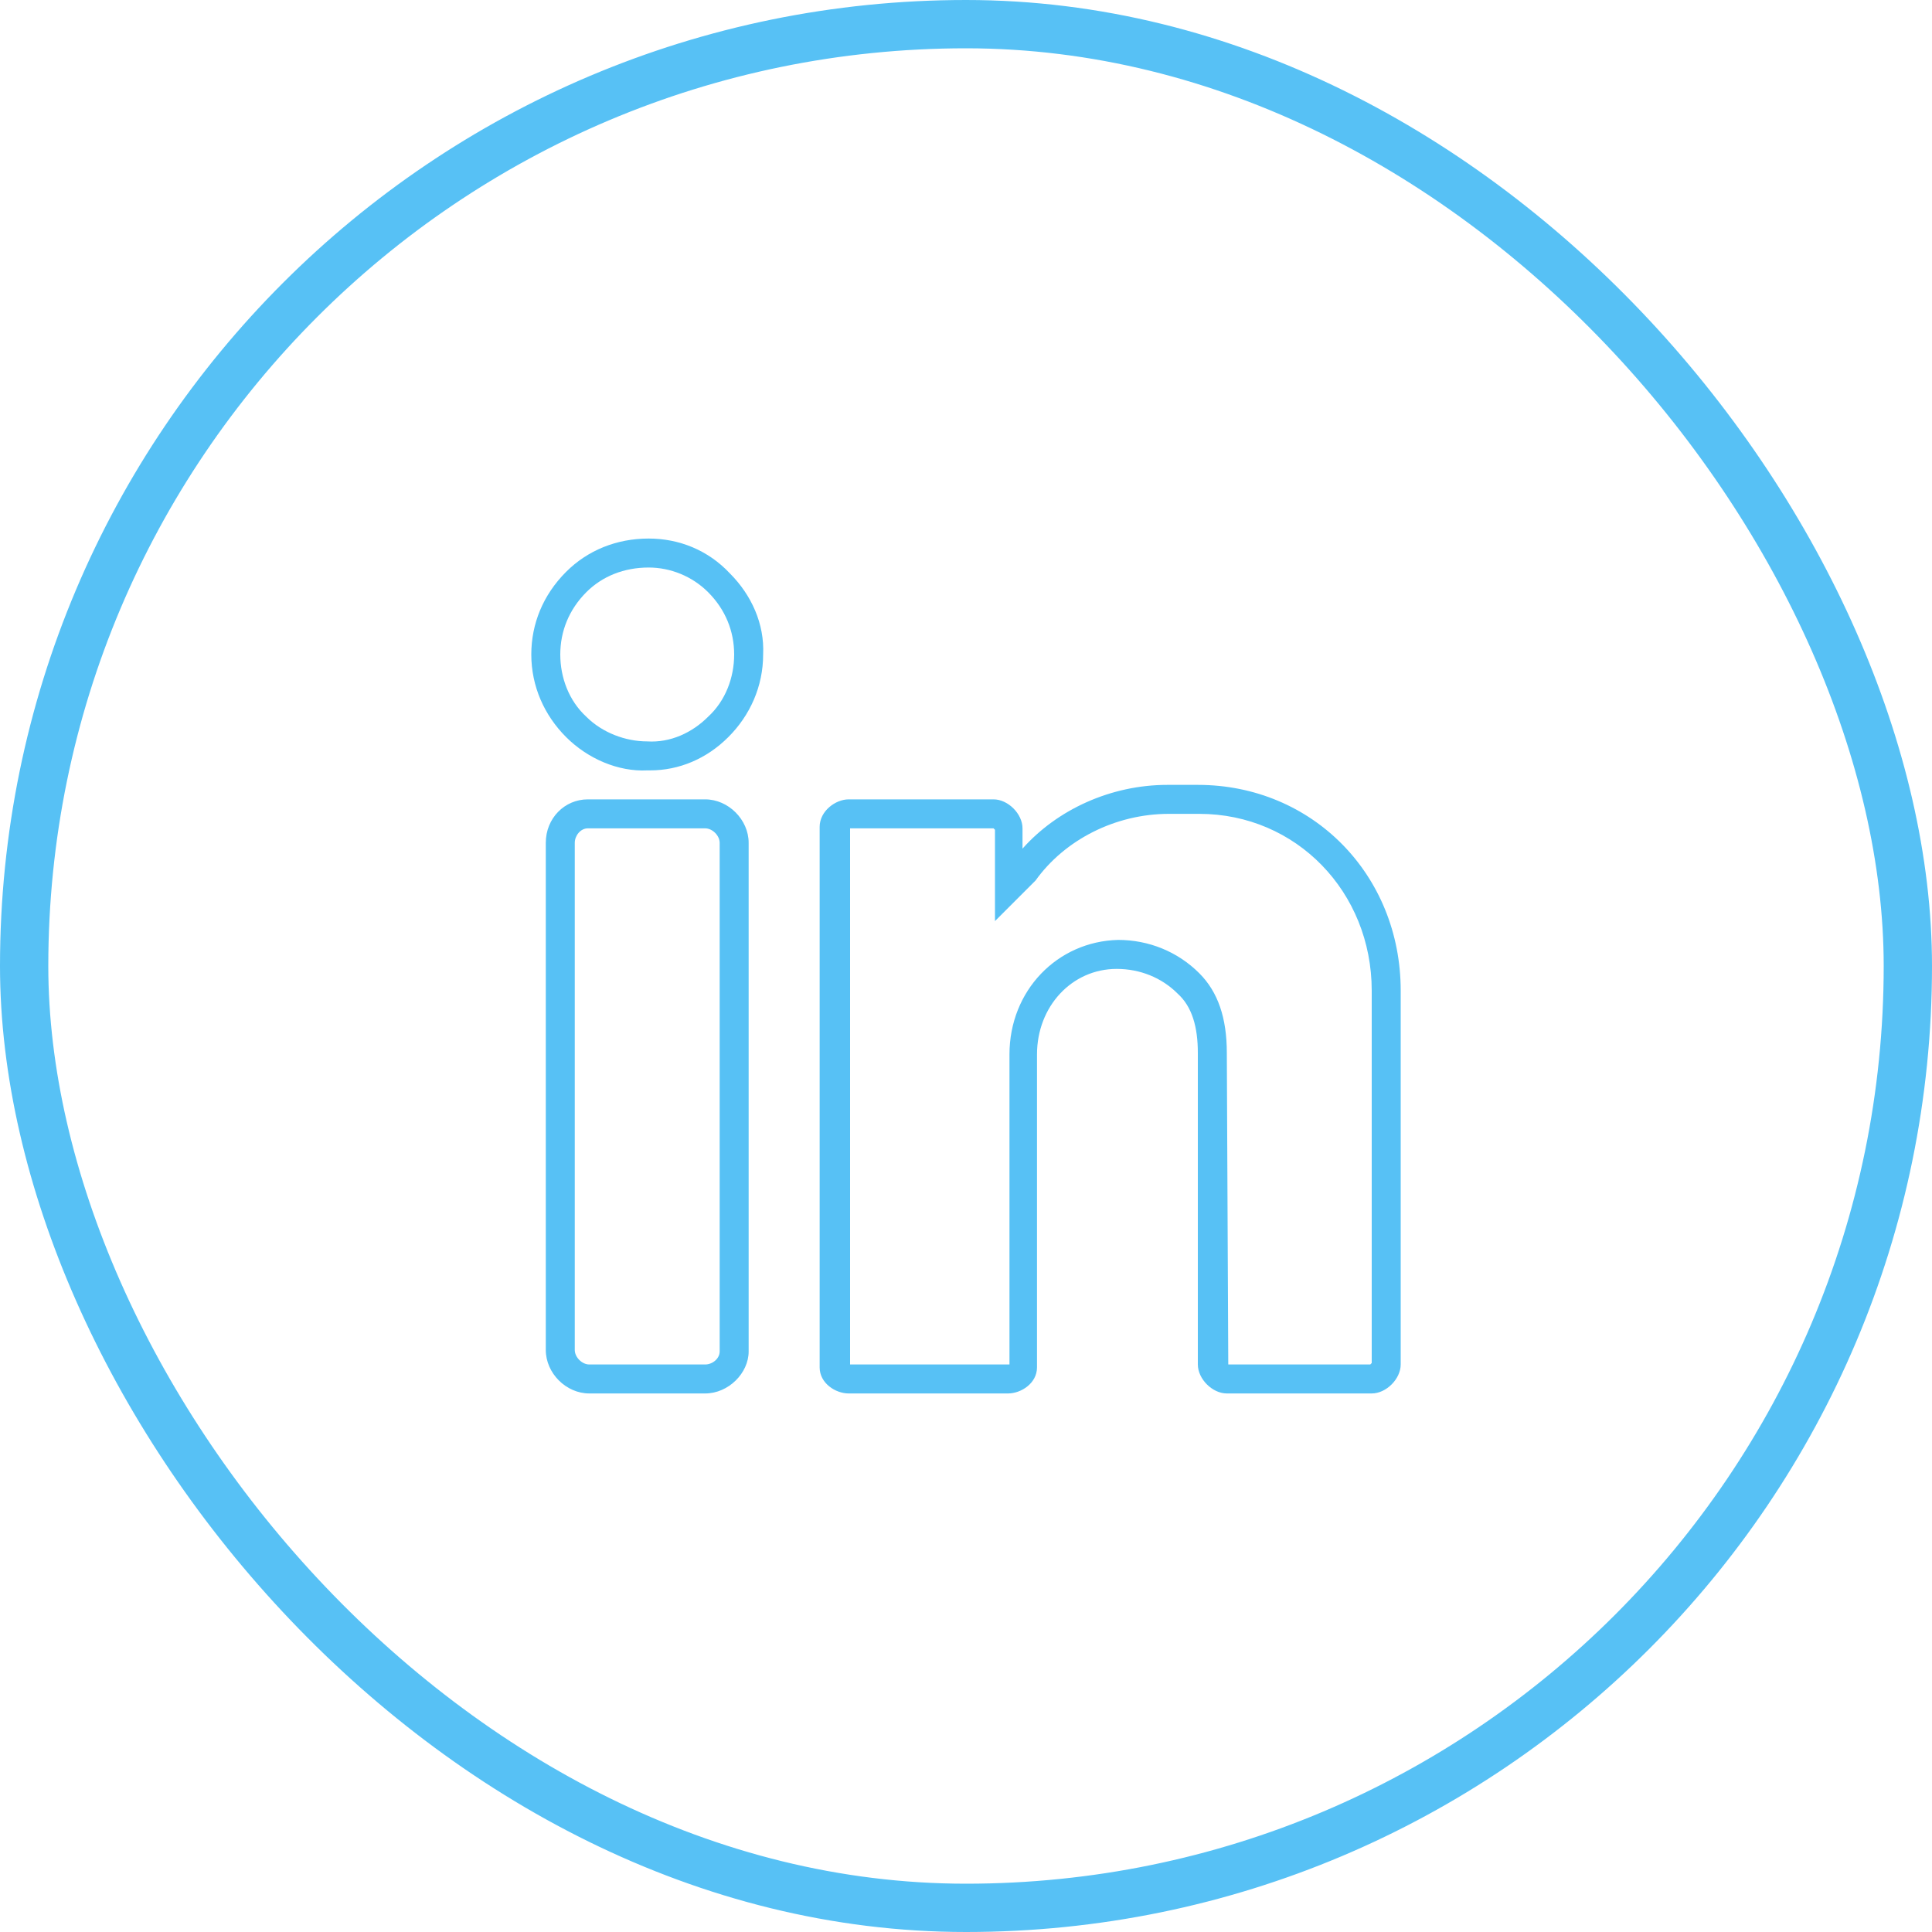 <?xml version="1.0" encoding="UTF-8"?> <svg xmlns="http://www.w3.org/2000/svg" width="40" height="40" viewBox="0 0 40 40" fill="none"> <rect x="0.5" y="0.5" width="39" height="39" rx="19.5" stroke="#57C1F5"></rect> <g clip-path="url(#clip0_641_57)"> <path d="M13.43 11.15C12.77 11.15 12.17 11.39 11.72 11.84C11.24 12.32 11 12.92 11 13.55C11 14.21 11.27 14.81 11.72 15.26C12.17 15.71 12.8 15.98 13.4 15.95H13.46C14.06 15.95 14.63 15.71 15.08 15.26C15.53 14.81 15.8 14.21 15.8 13.55C15.83 12.92 15.56 12.32 15.11 11.87C14.66 11.39 14.06 11.15 13.43 11.15ZM14.66 14.84C14.33 15.17 13.88 15.38 13.4 15.35C12.95 15.35 12.47 15.17 12.14 14.84C11.78 14.51 11.6 14.03 11.6 13.55C11.6 13.07 11.78 12.62 12.14 12.26C12.47 11.93 12.92 11.75 13.43 11.75C13.88 11.75 14.33 11.93 14.66 12.26C15.02 12.62 15.2 13.07 15.2 13.55C15.2 14.03 15.02 14.51 14.66 14.84ZM14.6 16.55H12.17C11.69 16.55 11.3 16.94 11.3 17.45V27.95C11.3 28.43 11.72 28.85 12.2 28.85H14.6C15.08 28.85 15.5 28.43 15.5 27.98V17.45C15.5 16.97 15.08 16.55 14.6 16.55ZM14.9 27.98C14.9 28.13 14.75 28.25 14.6 28.25H12.2C12.05 28.25 11.9 28.1 11.9 27.95V17.45C11.9 17.3 12.02 17.15 12.17 17.15H14.6C14.75 17.15 14.9 17.3 14.9 17.45V27.98ZM24.8 16.25H24.17C23 16.25 21.89 16.76 21.17 17.57V17.15C21.17 16.85 20.87 16.55 20.57 16.55H17.57C17.3 16.55 16.97 16.79 16.97 17.12V28.31C16.97 28.64 17.3 28.85 17.57 28.85H20.87C21.14 28.85 21.47 28.64 21.47 28.31V21.83C21.47 20.84 22.19 20.06 23.12 20.06C23.6 20.06 24.05 20.24 24.38 20.57C24.68 20.84 24.8 21.26 24.8 21.8V28.25C24.8 28.55 25.1 28.85 25.4 28.85H28.4C28.7 28.85 29 28.55 29 28.25V20.51C29 18.11 27.17 16.25 24.8 16.25ZM28.4 28.22L28.37 28.25H25.43L25.4 21.8C25.4 21.08 25.22 20.54 24.83 20.15C24.38 19.7 23.78 19.46 23.15 19.46C21.89 19.49 20.9 20.51 20.9 21.83V28.25H17.6V17.15H20.57L20.6 17.18V19.07L21.41 18.26L21.44 18.23C22.04 17.39 23.09 16.85 24.2 16.85H24.83C26.84 16.85 28.4 18.47 28.4 20.51V28.22Z" fill="#57C1F5"></path> </g> <defs> <clipPath id="clip0_641_57"> <rect width="18" height="18" fill="white" transform="translate(11 11)"></rect> </clipPath> </defs> </svg> 